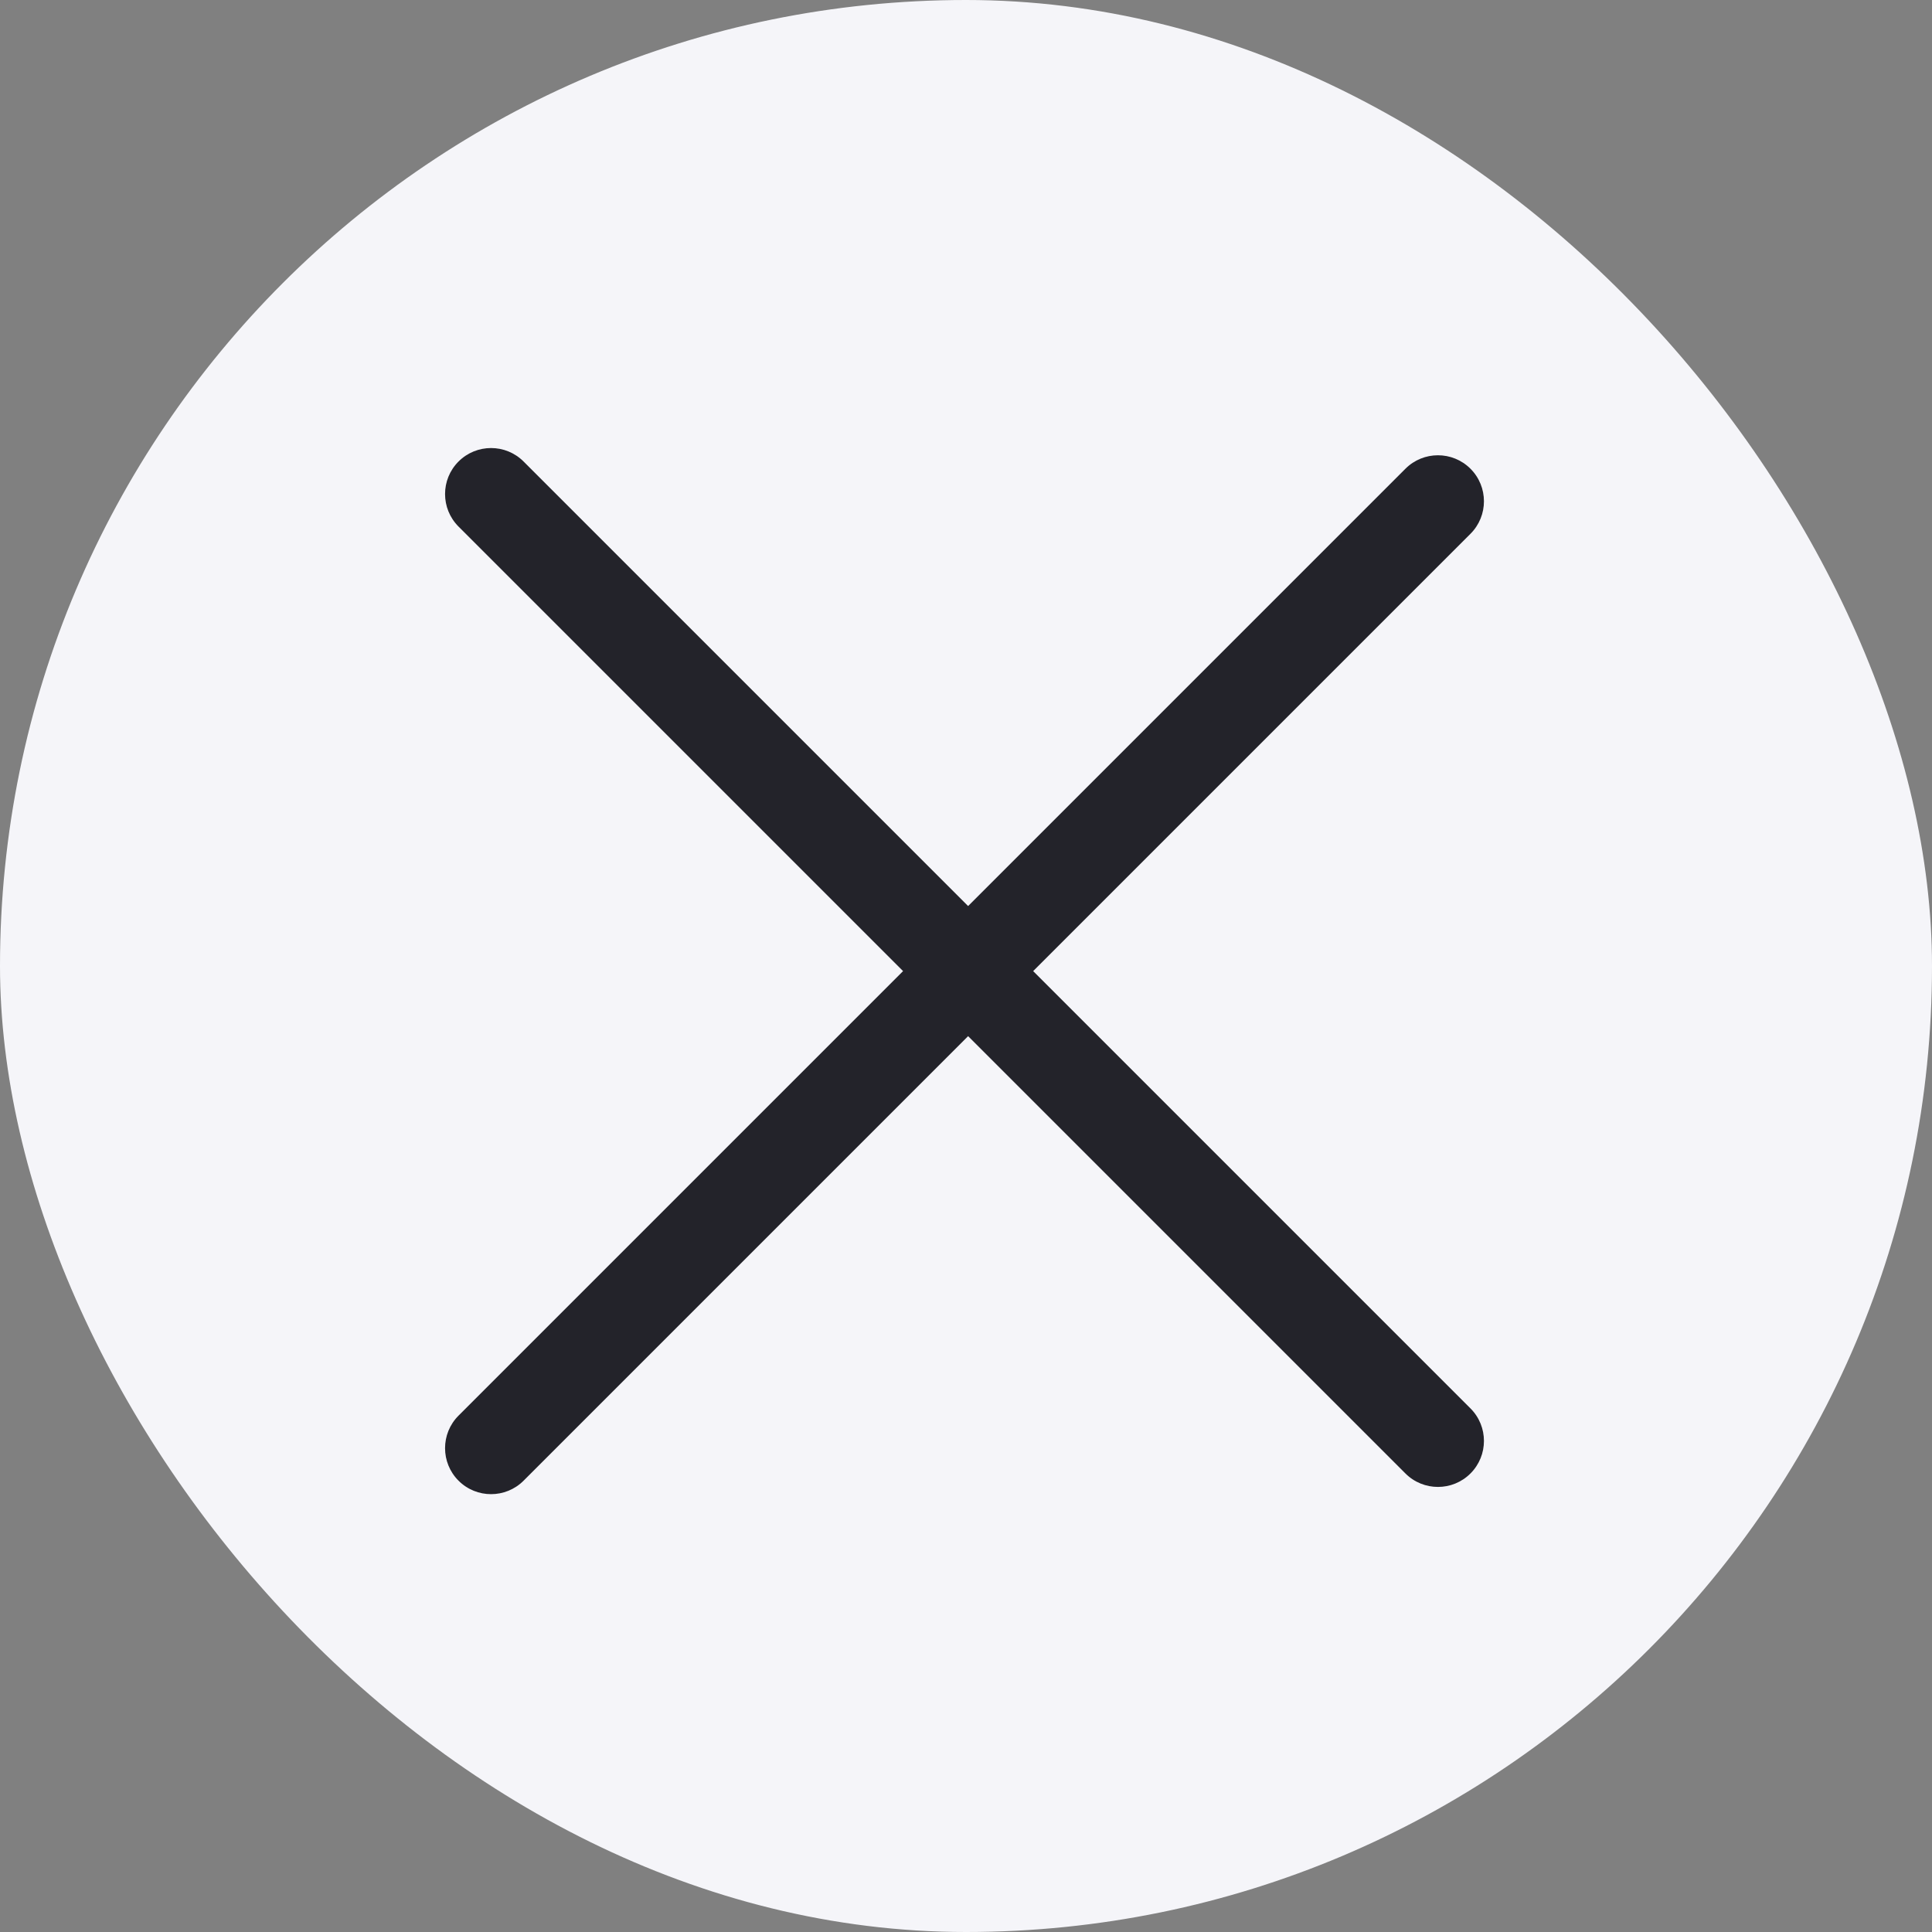<?xml version="1.0" encoding="UTF-8"?> <svg xmlns="http://www.w3.org/2000/svg" width="189" height="189" viewBox="0 0 189 189" fill="none"><rect x="0" y="0" width="189" height="189" fill="#808080" stroke="none"/><g clip-path="url(#clip0_11426_325)"><rect width="189" height="189" rx="94.5" fill="#F5F5F9"></rect><path d="M137.487 45.855C139.244 44.098 142.094 44.098 143.851 45.855C145.608 47.612 145.608 50.462 143.851 52.219L51.22 144.85C49.463 146.607 46.613 146.607 44.856 144.85C43.099 143.093 43.099 140.243 44.856 138.486L137.487 45.855Z" fill="#23232A"></path><path d="M143.851 137.779C145.608 139.536 145.608 142.385 143.851 144.143C142.094 145.9 139.244 145.9 137.487 144.143L44.856 51.512C43.099 49.754 43.099 46.905 44.856 45.148C46.613 43.391 49.463 43.391 51.22 45.148L143.851 137.779Z" fill="#23232A"></path></g><defs><clipPath id="clip0_11426_325"><rect width="189" height="189" rx="94.5" fill="white"></rect></clipPath></defs></svg> 